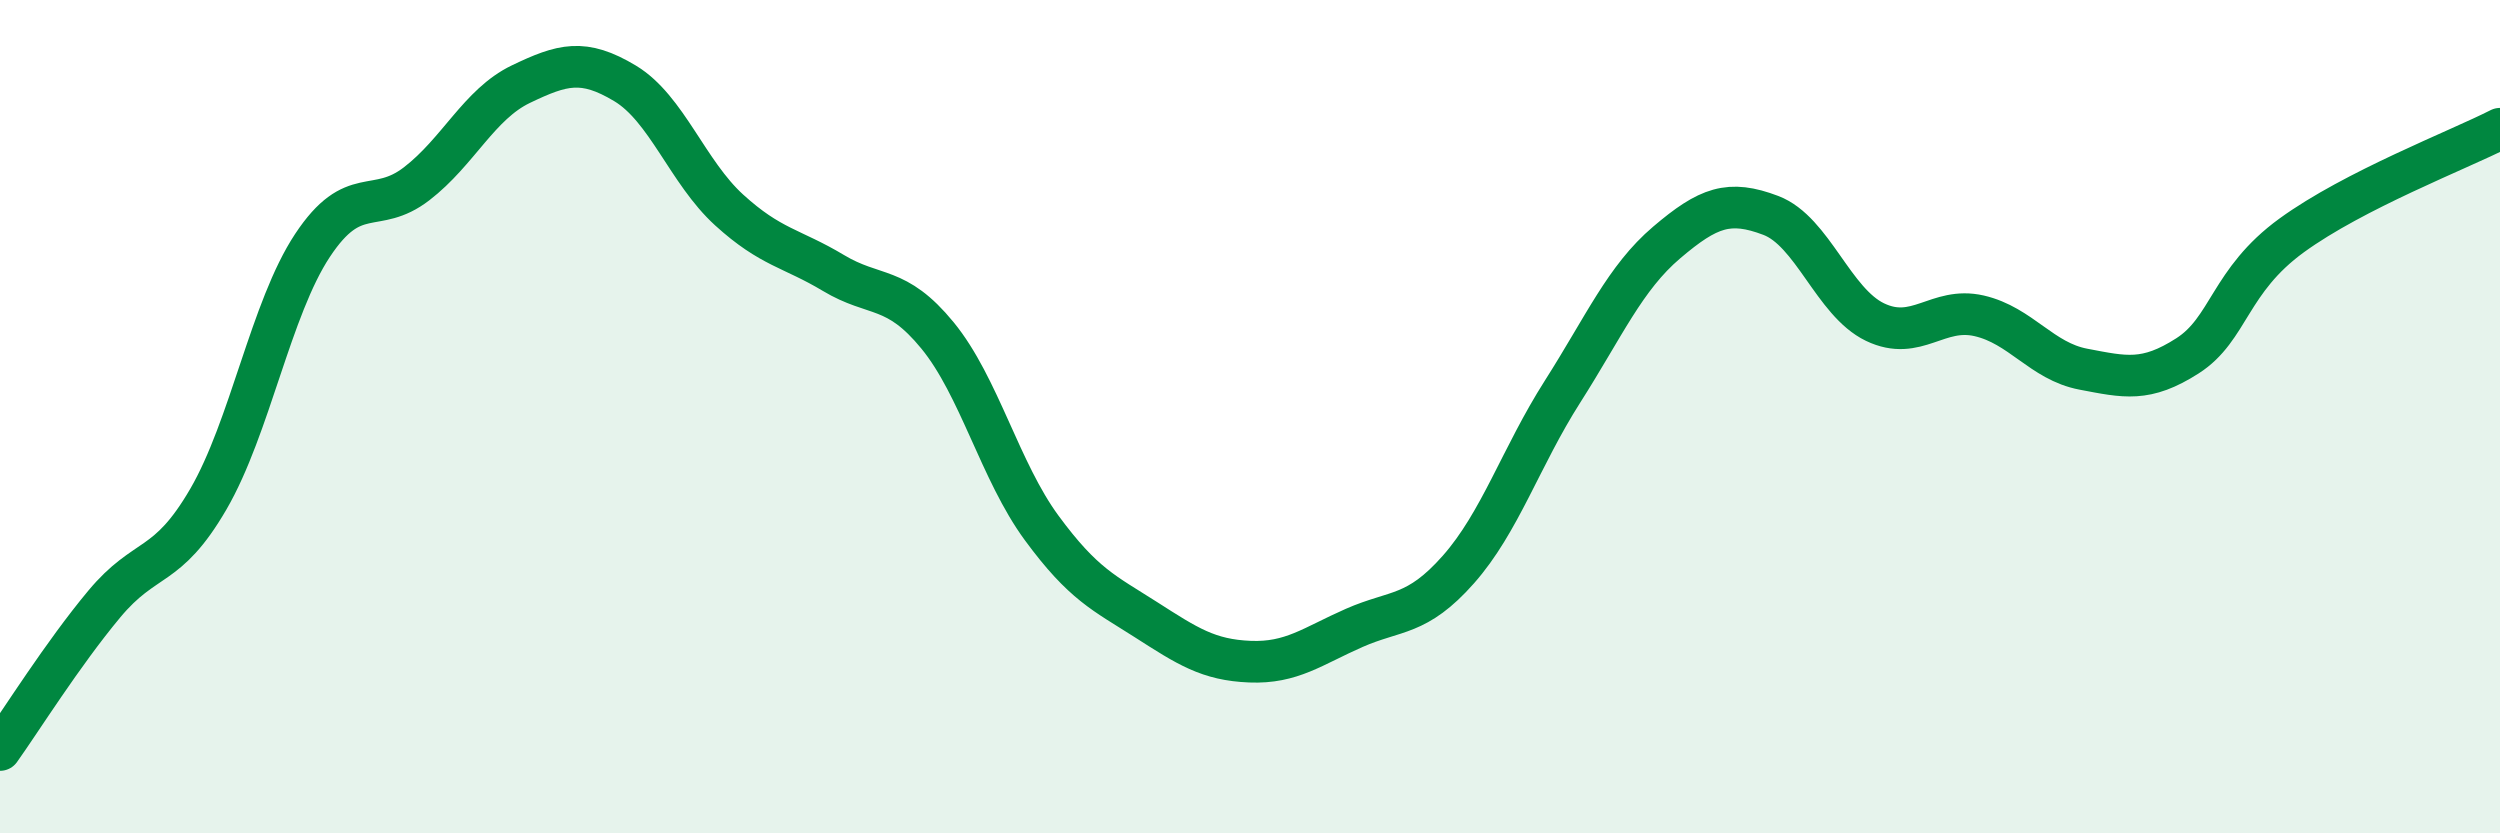 
    <svg width="60" height="20" viewBox="0 0 60 20" xmlns="http://www.w3.org/2000/svg">
      <path
        d="M 0,18 C 0.5,17.3 1.5,15.7 2.5,14.5 C 3.5,13.3 4,13.7 5,11.98 C 6,10.26 6.5,7.4 7.5,5.89 C 8.5,4.38 9,5.18 10,4.41 C 11,3.64 11.5,2.5 12.5,2.02 C 13.5,1.54 14,1.4 15,2 C 16,2.6 16.5,4.13 17.5,5.04 C 18.5,5.95 19,5.95 20,6.55 C 21,7.15 21.5,6.83 22.5,8.05 C 23.5,9.27 24,11.31 25,12.67 C 26,14.03 26.5,14.23 27.5,14.87 C 28.5,15.51 29,15.84 30,15.88 C 31,15.92 31.5,15.51 32.5,15.07 C 33.5,14.63 34,14.8 35,13.67 C 36,12.54 36.5,10.97 37.5,9.4 C 38.5,7.83 39,6.67 40,5.82 C 41,4.97 41.5,4.79 42.5,5.17 C 43.5,5.55 44,7.25 45,7.73 C 46,8.21 46.5,7.35 47.5,7.58 C 48.5,7.81 49,8.67 50,8.86 C 51,9.05 51.5,9.18 52.5,8.54 C 53.5,7.9 53.5,6.74 55,5.65 C 56.5,4.56 59,3.6 60,3.09L60 20L0 20Z"
        fill="#008740"
        opacity="0.1"
        stroke-linecap="round"
        stroke-linejoin="round"
      />
      <path
        d="M 0,18 C 0.5,17.3 1.5,15.7 2.5,14.5 C 3.5,13.3 4,13.7 5,11.98 C 6,10.26 6.5,7.4 7.5,5.89 C 8.5,4.38 9,5.18 10,4.41 C 11,3.64 11.5,2.5 12.5,2.02 C 13.5,1.54 14,1.4 15,2 C 16,2.6 16.5,4.13 17.5,5.04 C 18.5,5.95 19,5.95 20,6.55 C 21,7.15 21.5,6.83 22.5,8.05 C 23.5,9.27 24,11.31 25,12.67 C 26,14.03 26.5,14.23 27.5,14.87 C 28.5,15.51 29,15.84 30,15.88 C 31,15.92 31.5,15.51 32.5,15.07 C 33.5,14.63 34,14.8 35,13.67 C 36,12.54 36.5,10.97 37.5,9.4 C 38.5,7.83 39,6.67 40,5.82 C 41,4.97 41.5,4.79 42.5,5.17 C 43.5,5.55 44,7.25 45,7.73 C 46,8.21 46.5,7.35 47.5,7.58 C 48.5,7.81 49,8.67 50,8.86 C 51,9.05 51.5,9.18 52.5,8.54 C 53.5,7.9 53.5,6.74 55,5.65 C 56.5,4.56 59,3.6 60,3.09"
        stroke="#008740"
        stroke-width="1"
        fill="none"
        stroke-linecap="round"
        stroke-linejoin="round"
      />
    </svg>
  